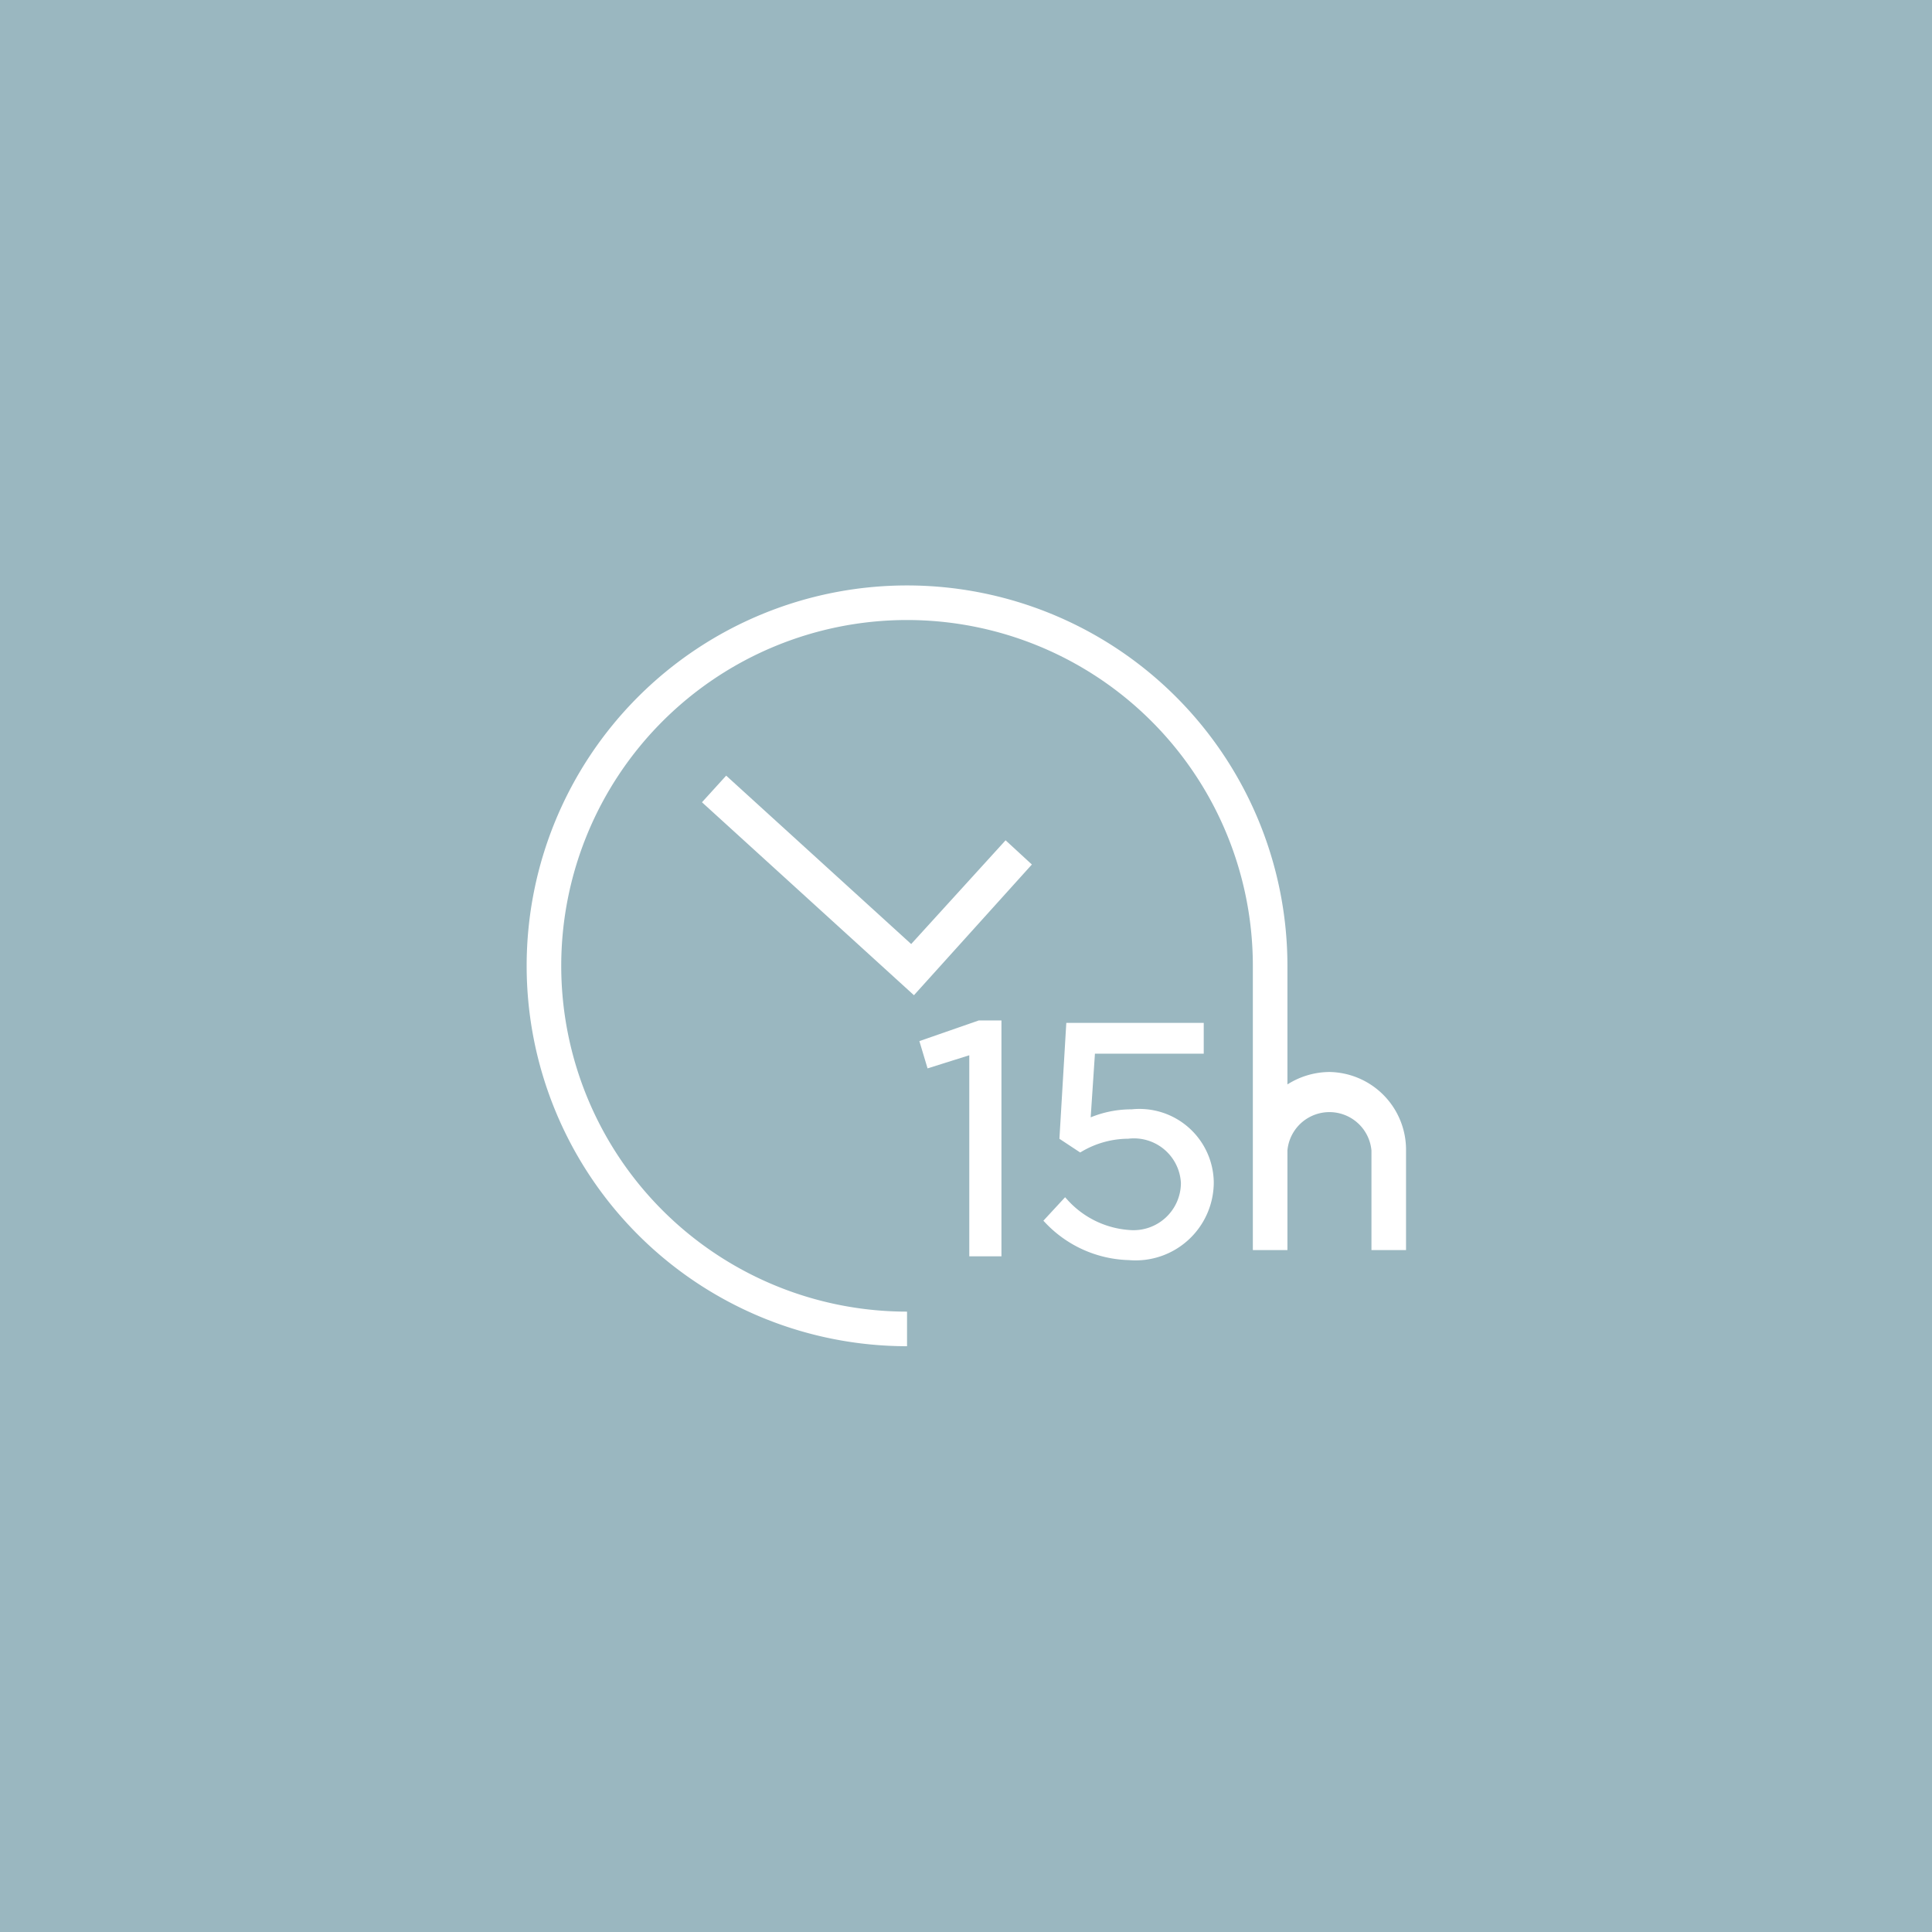 <svg xmlns="http://www.w3.org/2000/svg" viewBox="0 0 55.87 55.87"><defs><style>.cls-1{fill:#9ab7c0;}.cls-2,.cls-3{fill:#fff;}.cls-3{stroke:#fff;stroke-miterlimit:10;stroke-width:0.2px;}</style></defs><title>checkin</title><g id="Layer_2" data-name="Layer 2"><g id="Layer_1-2" data-name="Layer 1"><rect class="cls-1" width="55.87" height="55.87"/><path class="cls-2" d="M29.84,25l-.76-.7-2.73,3L21,22.43l-.7.77h0l6.13,5.58Zm8.6,6a2.29,2.29,0,0,0-1.21.36V27.93a11,11,0,1,0-11,11v-1a10,10,0,1,1,10-10v5.34h0v2.88h1V33.27a1.22,1.22,0,0,1,2.43,0v2.88h1V33.28A2.25,2.25,0,0,0,38.44,31Z"/><path class="cls-3" d="M28.13,30.38l-1.24.39-.18-.6,1.61-.56h.54v6.62h-.73Z"/><path class="cls-3" d="M30.31,35.3l.49-.53a2.76,2.76,0,0,0,1.86.9,1.47,1.47,0,0,0,1.59-1.46v0a1.46,1.46,0,0,0-1.63-1.38,2.77,2.77,0,0,0-1.38.38l-.5-.33.19-3.2h3.78v.69H31.57l-.14,2.1a3,3,0,0,1,1.3-.29,2.05,2.05,0,0,1,2.27,2h0a2.16,2.16,0,0,1-2.35,2.16A3.35,3.35,0,0,1,30.31,35.3Z"/></g></g></svg>